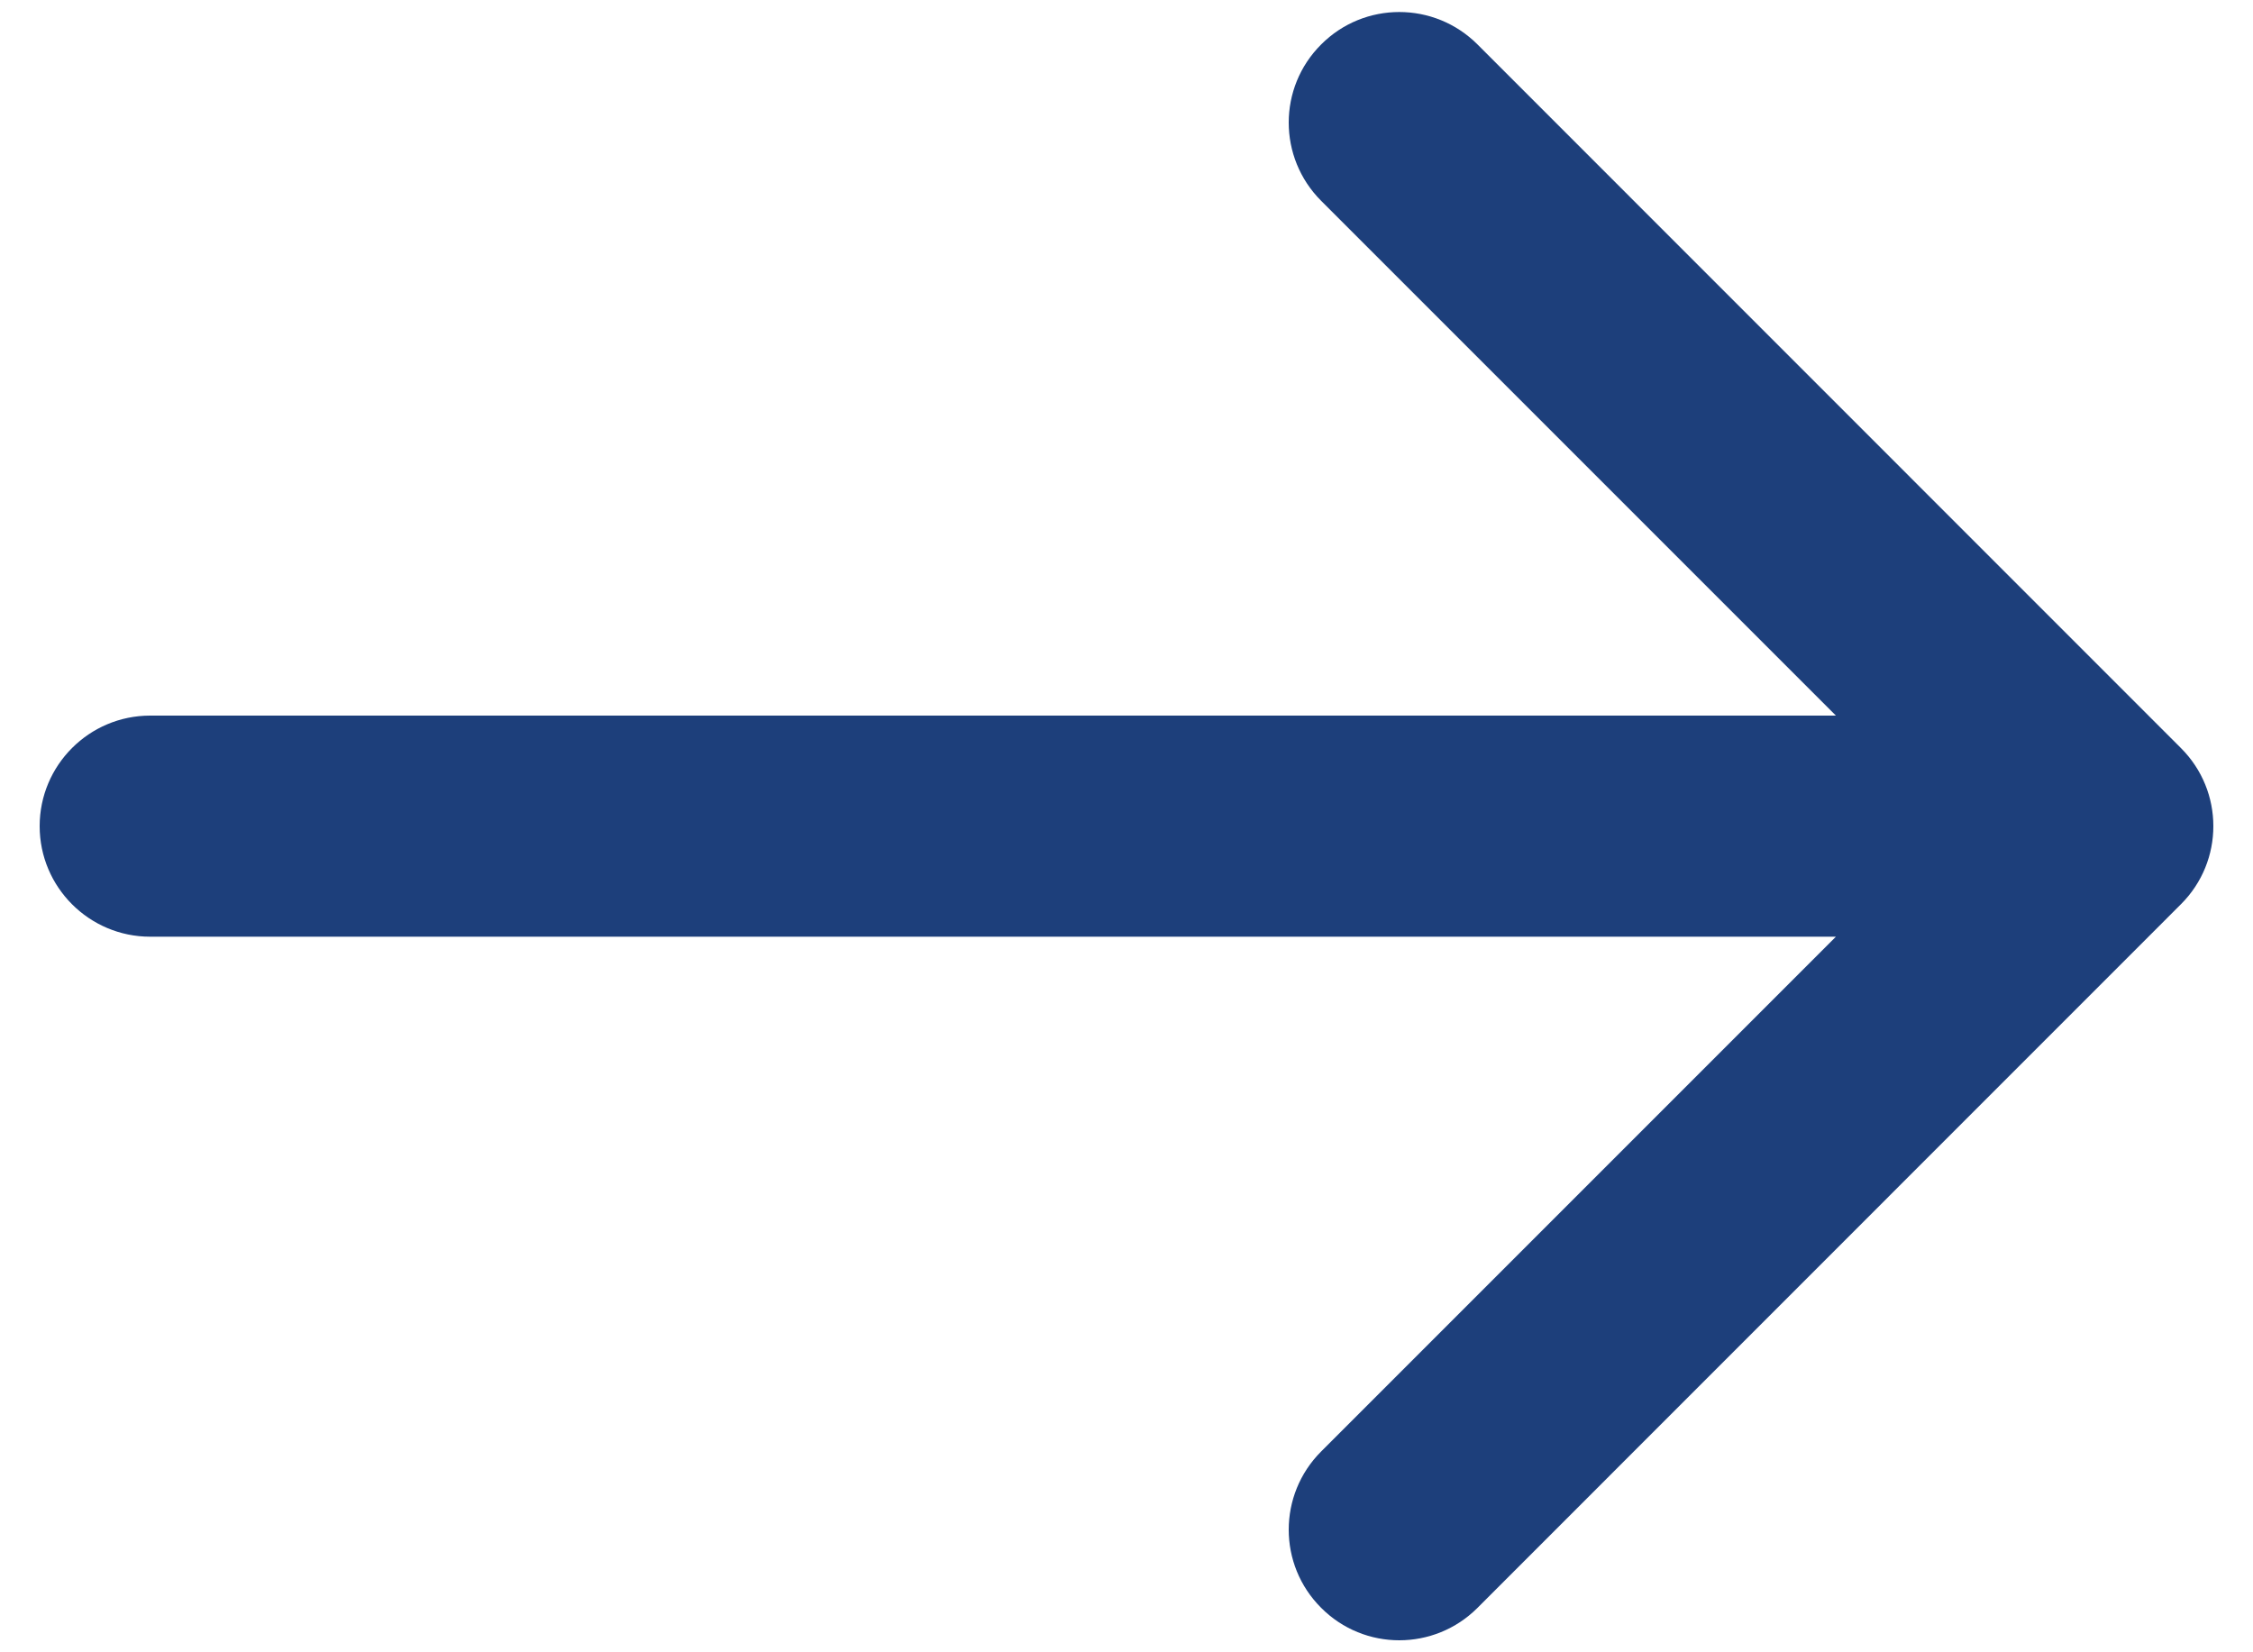 <?xml version="1.0" encoding="UTF-8"?> <svg xmlns="http://www.w3.org/2000/svg" width="15" height="11" viewBox="0 0 15 11" fill="none"><path d="M1 4.764C0.594 4.764 0.264 5.094 0.264 5.5C0.264 5.906 0.594 6.236 1 6.236L1 5.5L1 4.764ZM14.52 6.02C14.808 5.733 14.808 5.267 14.52 4.98L9.837 0.296C9.549 0.008 9.083 0.008 8.796 0.296C8.508 0.583 8.508 1.049 8.796 1.337L12.959 5.5L8.796 9.663C8.508 9.951 8.508 10.417 8.796 10.704C9.083 10.992 9.549 10.992 9.837 10.704L14.52 6.02ZM1 5.5L1 6.236L14 6.236L14 5.5L14 4.764L1 4.764L1 5.5Z" fill="#1D3F7B"></path></svg> 